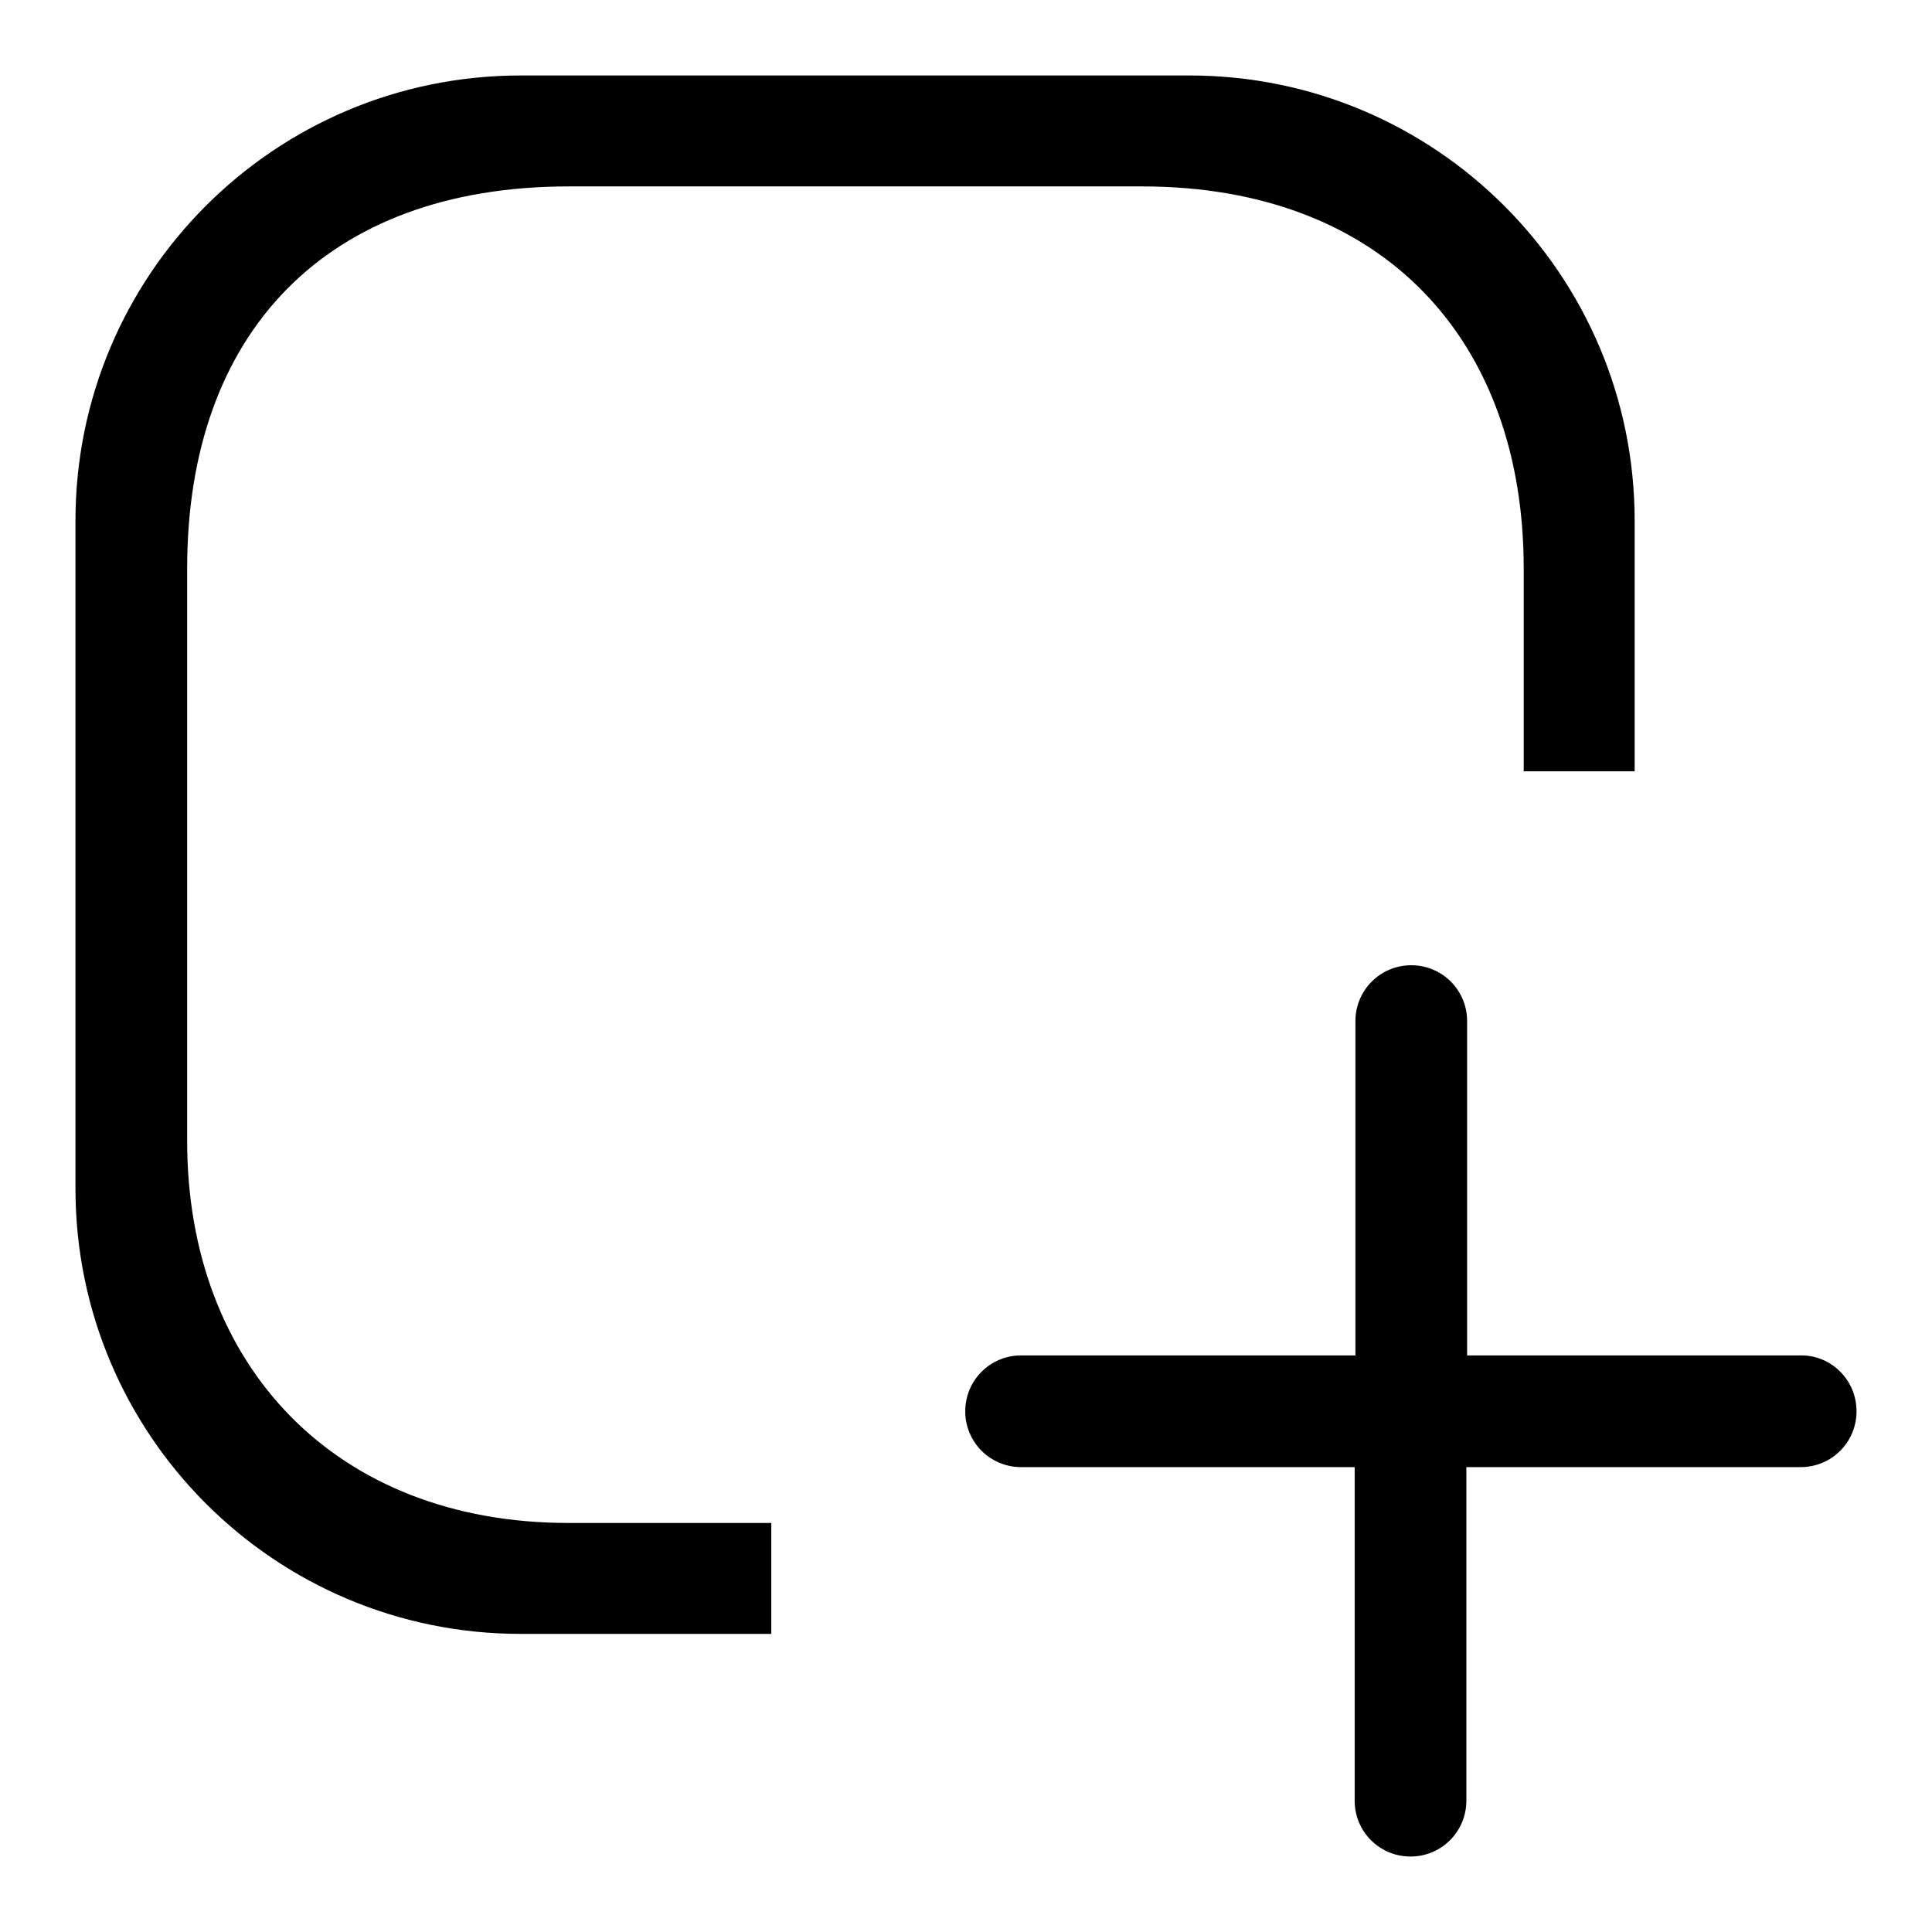 <?xml version="1.0" encoding="utf-8"?>
<!-- Svg Vector Icons : http://www.onlinewebfonts.com/icon -->
<!DOCTYPE svg PUBLIC "-//W3C//DTD SVG 1.1//EN" "http://www.w3.org/Graphics/SVG/1.1/DTD/svg11.dtd">
<svg version="1.1" xmlns="http://www.w3.org/2000/svg" xmlns:xlink="http://www.w3.org/1999/xlink" x="0px" y="0px" viewBox="0 0 256 256" enable-background="new 0 0 256 256" xml:space="preserve">
<g><g><path fill="#000000" d="M24.8,151.2V75.3c0-31.1,18.3-50.6,50.6-50.6h75.9c32.3,0,50.6,20.7,50.6,50.6v26.9h14.7V69c0-32.6-26.4-59-59-59H69c-32.6,0-59,26.4-59,59v88.5c0,32.6,26.4,59,59,59h33.2v-14.7H75.3C44.6,201.8,24.8,181.1,24.8,151.2z"/><path fill="#000000" d="M238.7,179.6h-44.3v-44.3c0-4.1-3.3-7.4-7.4-7.4s-7.4,3.3-7.4,7.4v44.3h-44.3c-4.1,0-7.4,3.3-7.4,7.4s3.3,7.4,7.4,7.4h44.2v44.2c0,4.1,3.3,7.4,7.4,7.4s7.4-3.3,7.4-7.4v-44.2h44.3c4.1,0,7.4-3.3,7.4-7.4C246,182.9,242.7,179.6,238.7,179.6z"/></g></g>
</svg>